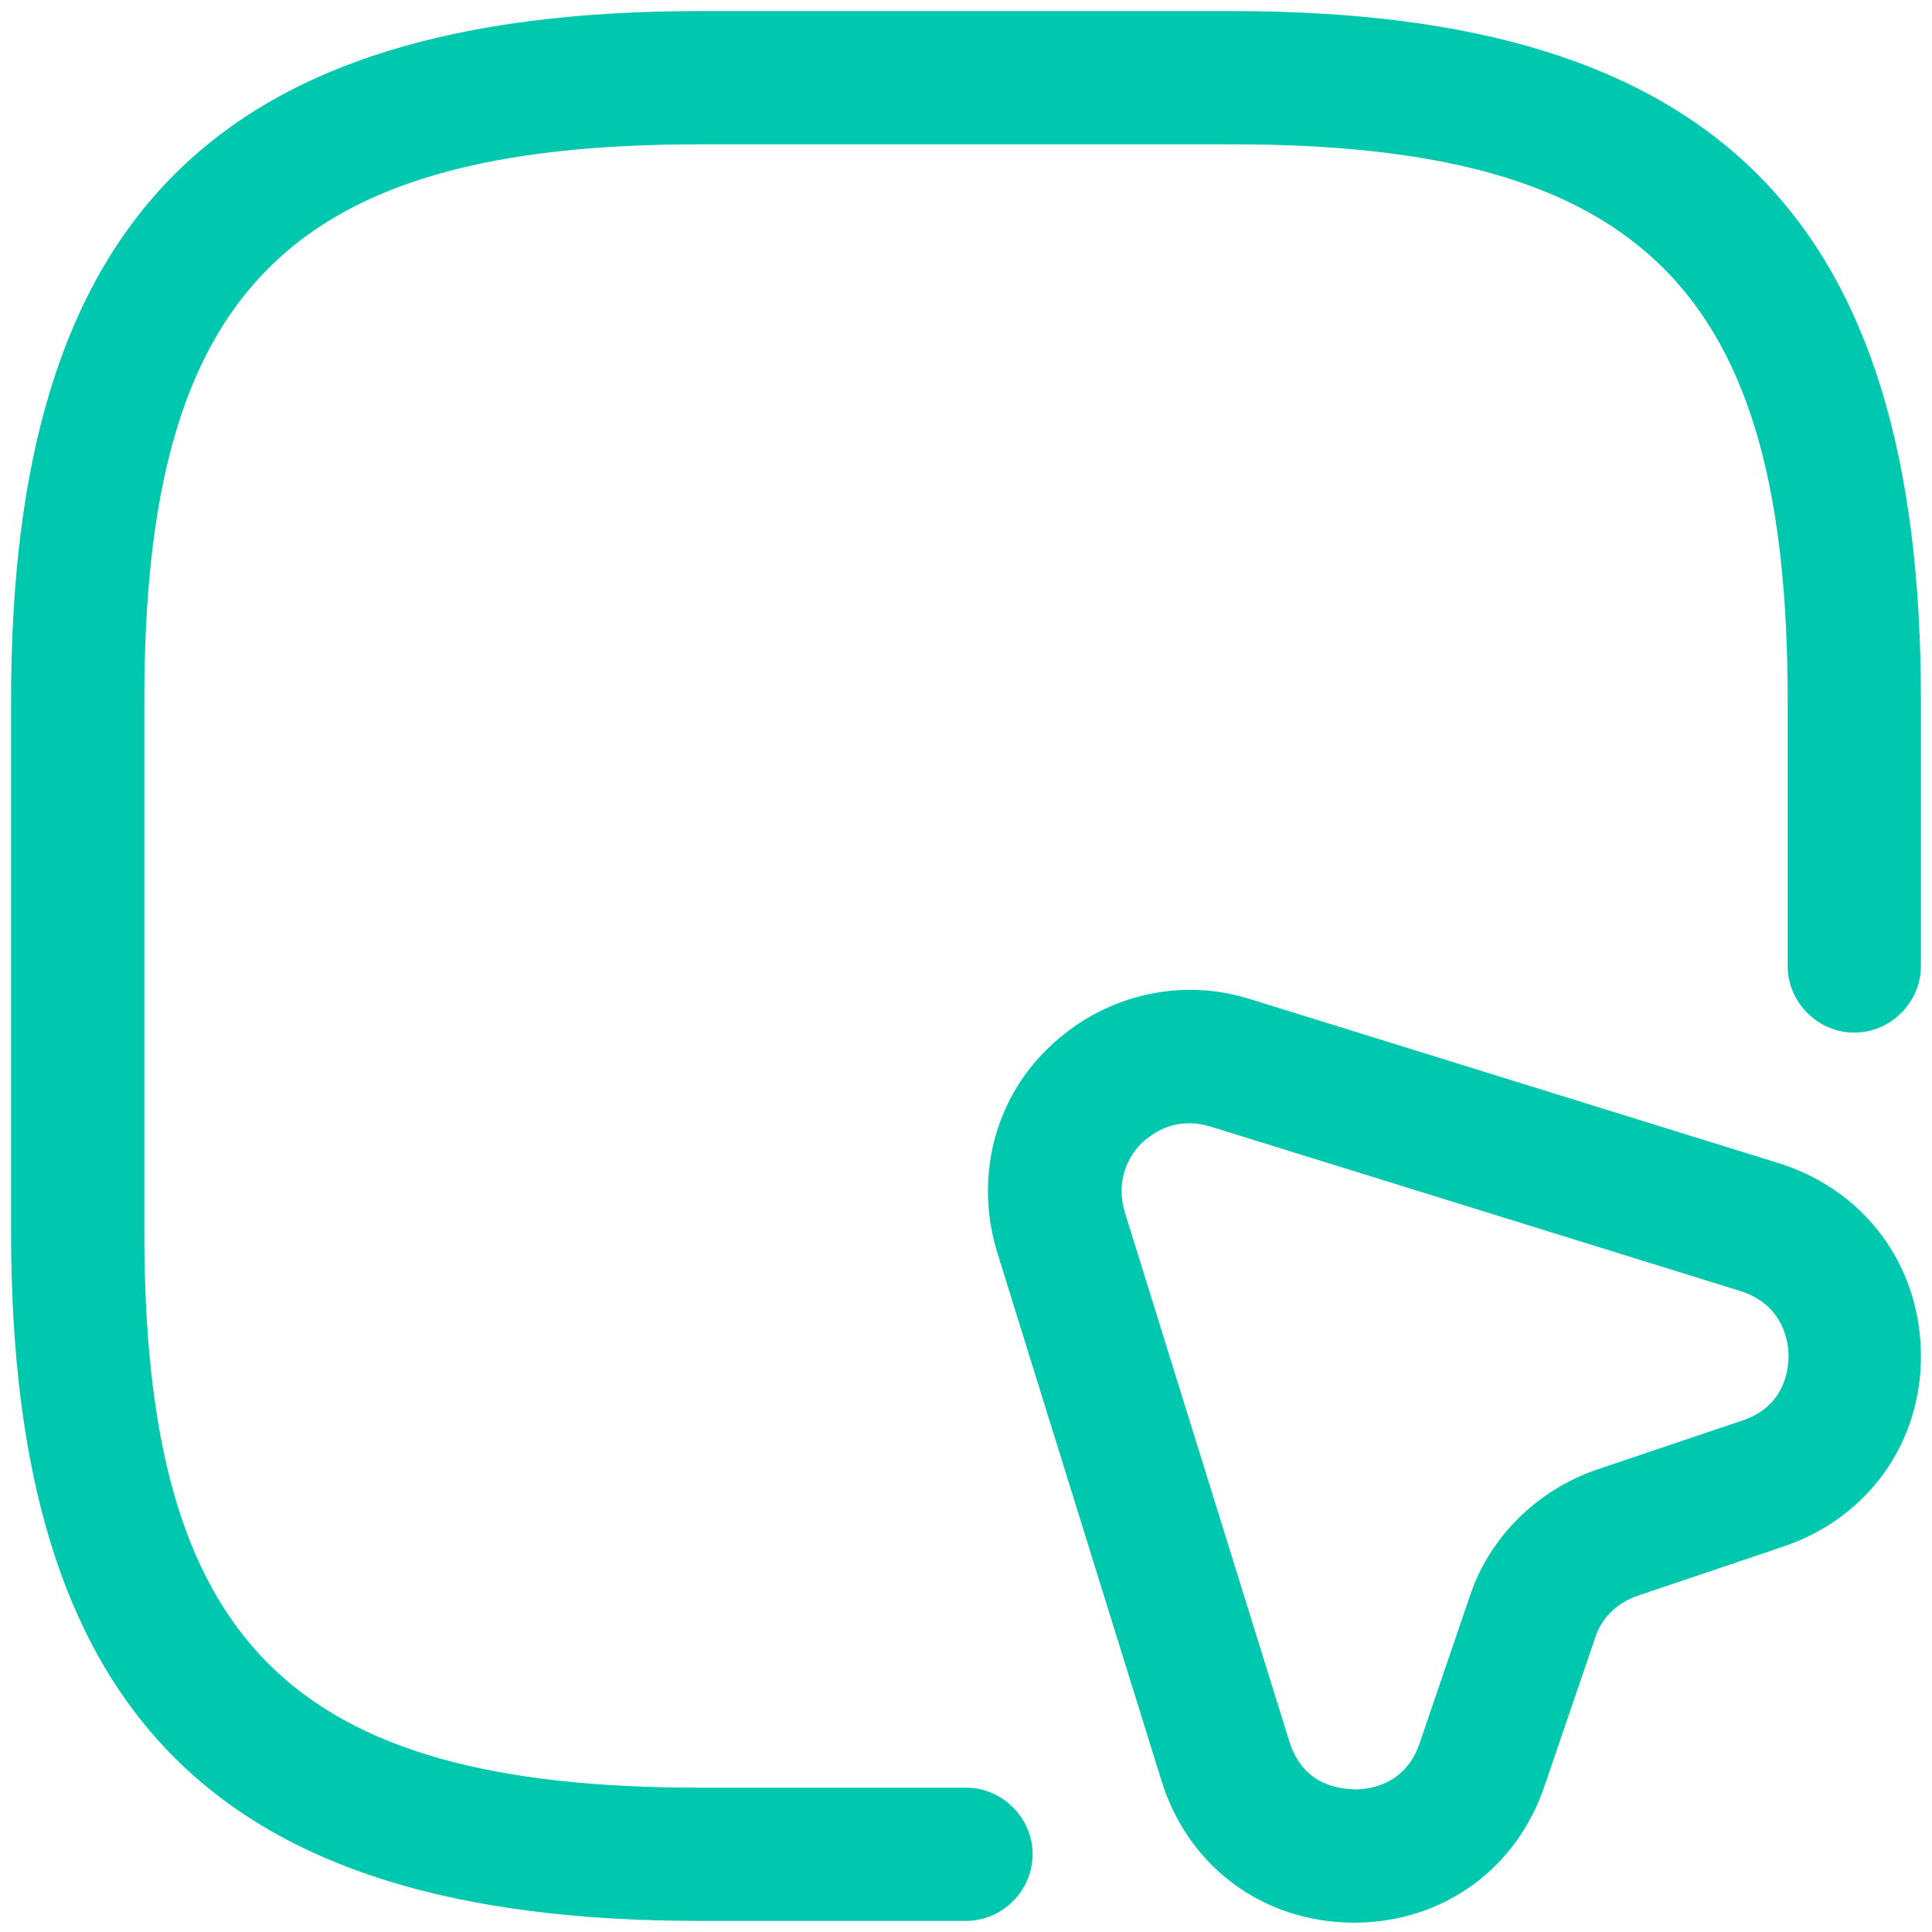 <svg width="58" height="58" viewBox="0 0 58 58" fill="none" xmlns="http://www.w3.org/2000/svg">
<path d="M29 57.667H21C6.52 57.667 0.333 51.48 0.333 37V21C0.333 6.52 6.52 0.333 21 0.333H37C51.48 0.333 57.667 6.52 57.667 21V29C57.667 30.093 56.76 31 55.667 31C54.573 31 53.667 30.093 53.667 29V21C53.667 8.707 49.293 4.333 37 4.333H21C8.707 4.333 4.333 8.707 4.333 21V37C4.333 49.294 8.707 53.667 21 53.667H29C30.093 53.667 31 54.574 31 55.667C31 56.76 30.093 57.667 29 57.667Z" fill="#00C8AF"/>
<path d="M40.654 57.72C40.627 57.72 40.627 57.72 40.6 57.72C37.907 57.694 35.667 56.04 34.867 53.454L29.934 37.587C29.267 35.4 29.827 33.053 31.454 31.48C33.054 29.907 35.374 29.32 37.507 29.987L53.401 34.92C55.961 35.72 57.641 37.96 57.667 40.654C57.694 43.32 56.067 45.587 53.507 46.44L49.16 47.907C48.547 48.12 48.067 48.574 47.881 49.187L46.387 53.56C45.56 56.093 43.321 57.72 40.654 57.72ZM35.694 33.72C34.974 33.72 34.494 34.12 34.281 34.307C33.721 34.867 33.534 35.64 33.774 36.413L38.707 52.28C39.134 53.64 40.254 53.694 40.681 53.72C41.054 53.72 42.2 53.614 42.627 52.307L44.12 47.934C44.707 46.147 46.147 44.734 47.934 44.12L52.281 42.654C53.614 42.227 53.694 41.054 53.694 40.707C53.694 40.36 53.587 39.187 52.254 38.76L36.361 33.827C36.094 33.747 35.88 33.72 35.694 33.72Z" fill="#00C8AF"/>
</svg>
